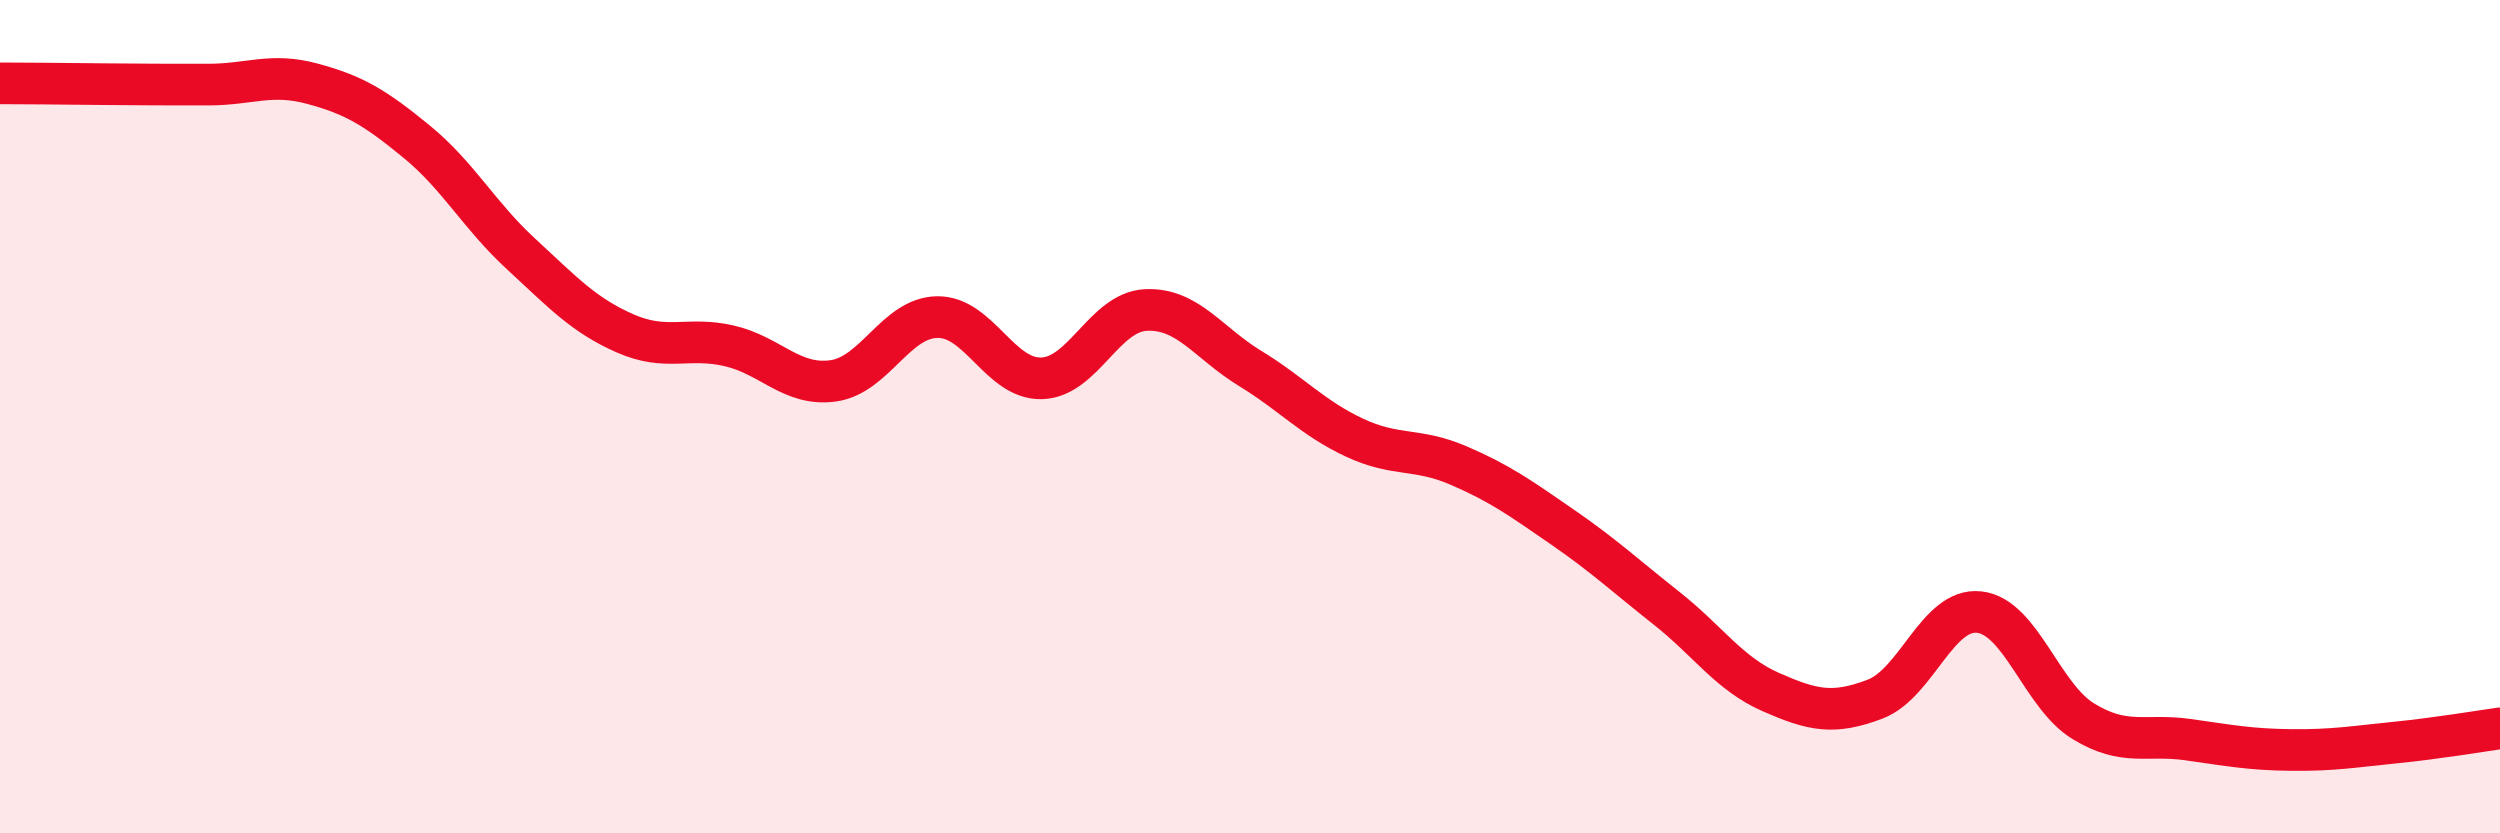 
    <svg width="60" height="20" viewBox="0 0 60 20" xmlns="http://www.w3.org/2000/svg">
      <path
        d="M 0,2 C 0.5,2 1.5,2.01 2.5,2.02 C 3.5,2.03 4,2.03 5,2.03 C 6,2.03 6.5,1.74 7.5,2.01 C 8.5,2.28 9,2.58 10,3.4 C 11,4.22 11.5,5.17 12.5,6.09 C 13.5,7.01 14,7.56 15,8 C 16,8.44 16.5,8.07 17.5,8.3 C 18.5,8.53 19,9.28 20,9.14 C 21,9 21.5,7.62 22.5,7.61 C 23.5,7.6 24,9.11 25,9.08 C 26,9.05 26.5,7.49 27.5,7.44 C 28.5,7.39 29,8.23 30,8.84 C 31,9.45 31.5,10.03 32.5,10.5 C 33.5,10.97 34,10.74 35,11.17 C 36,11.6 36.5,11.96 37.5,12.65 C 38.5,13.34 39,13.81 40,14.6 C 41,15.39 41.5,16.17 42.5,16.61 C 43.5,17.05 44,17.16 45,16.78 C 46,16.4 46.5,14.58 47.5,14.69 C 48.5,14.8 49,16.7 50,17.31 C 51,17.92 51.5,17.61 52.5,17.75 C 53.5,17.89 54,17.99 55,18 C 56,18.01 56.5,17.92 57.5,17.82 C 58.5,17.72 59.5,17.55 60,17.48L60 20L0 20Z"
        fill="#EB0A25"
        opacity="0.1"
        stroke-linecap="round"
        stroke-linejoin="round"
      />
      <path
        d="M 0,2 C 0.5,2 1.5,2.01 2.5,2.02 C 3.5,2.03 4,2.03 5,2.03 C 6,2.03 6.5,1.74 7.5,2.01 C 8.5,2.28 9,2.58 10,3.4 C 11,4.22 11.5,5.17 12.5,6.09 C 13.5,7.01 14,7.56 15,8 C 16,8.44 16.5,8.07 17.5,8.3 C 18.5,8.53 19,9.28 20,9.14 C 21,9 21.5,7.62 22.5,7.61 C 23.5,7.6 24,9.11 25,9.08 C 26,9.05 26.5,7.49 27.5,7.44 C 28.5,7.39 29,8.23 30,8.84 C 31,9.45 31.5,10.03 32.5,10.5 C 33.5,10.97 34,10.74 35,11.17 C 36,11.6 36.5,11.96 37.5,12.65 C 38.5,13.34 39,13.81 40,14.6 C 41,15.39 41.5,16.17 42.5,16.61 C 43.5,17.05 44,17.16 45,16.78 C 46,16.4 46.5,14.58 47.5,14.69 C 48.5,14.8 49,16.7 50,17.31 C 51,17.92 51.5,17.61 52.5,17.75 C 53.5,17.89 54,17.99 55,18 C 56,18.01 56.5,17.92 57.5,17.82 C 58.5,17.72 59.5,17.55 60,17.48"
        stroke="#EB0A25"
        stroke-width="1"
        fill="none"
        stroke-linecap="round"
        stroke-linejoin="round"
      />
    </svg>
  